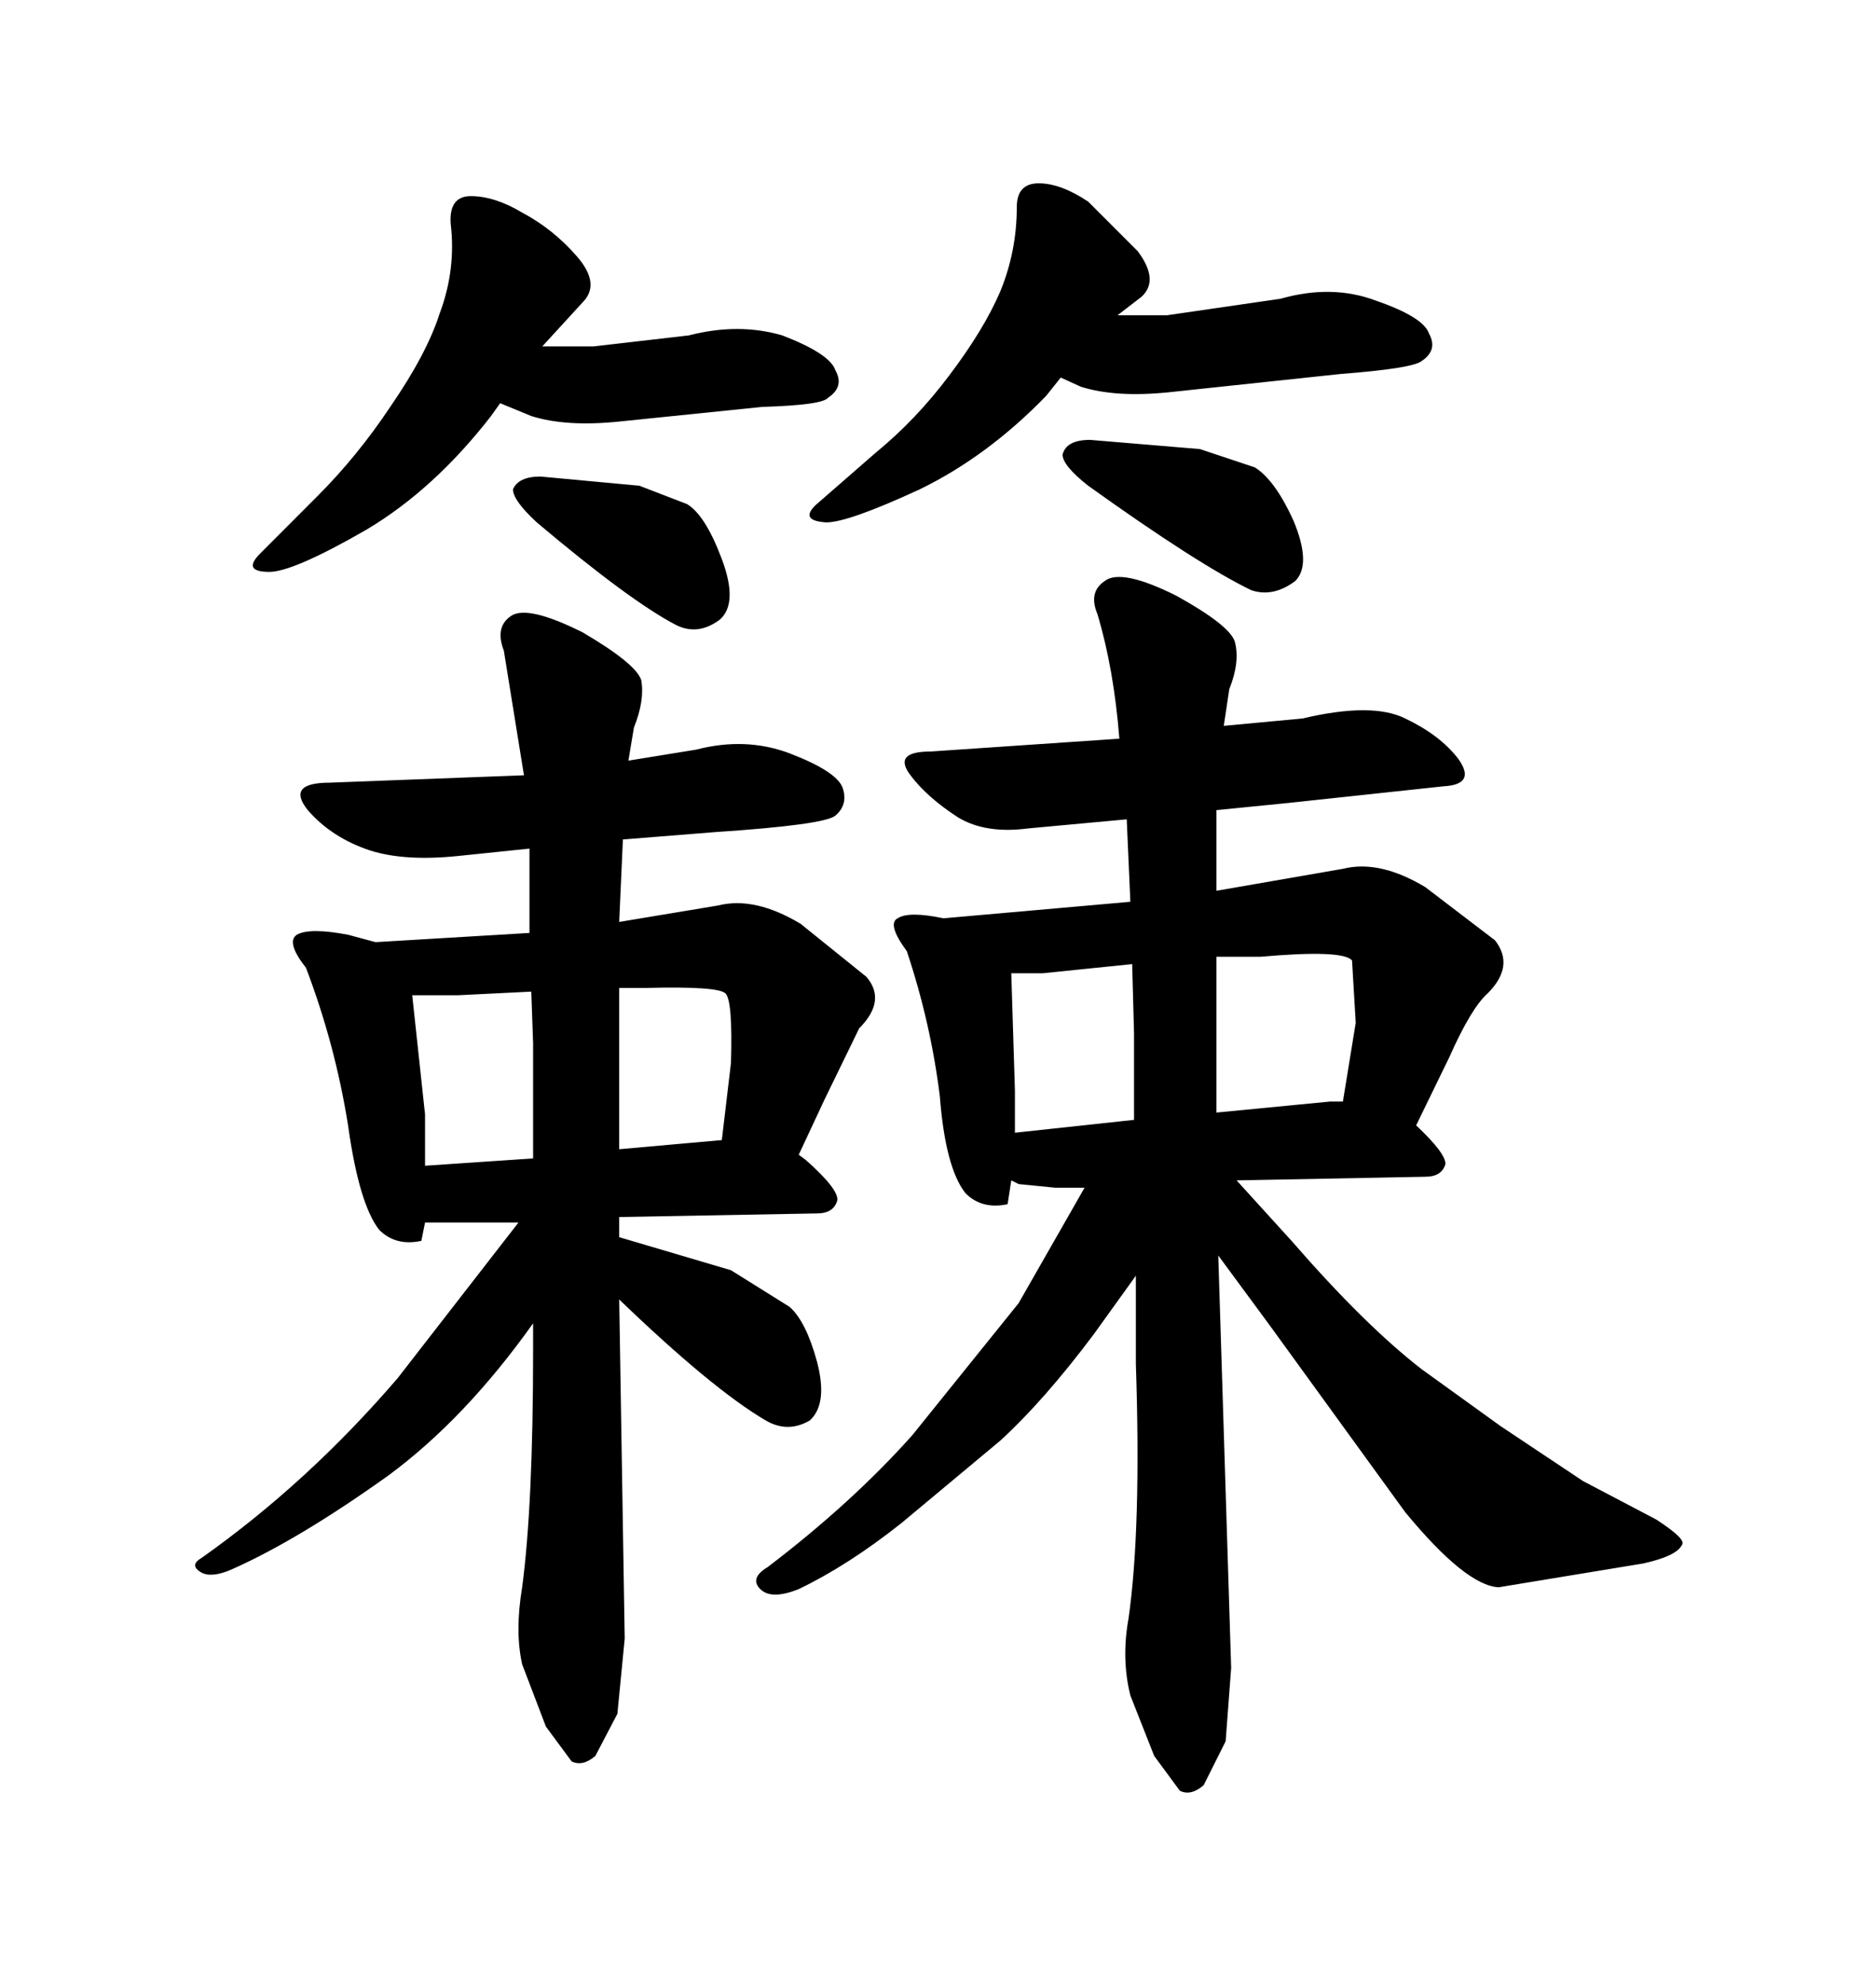 <svg xmlns="http://www.w3.org/2000/svg" xmlns:xlink="http://www.w3.org/1999/xlink" width="300" height="317.285"><path d="M98.73 273.93L99.90 261.91L99.02 207.71Q113.96 222.07 122.46 227.05L122.46 227.05Q125.98 229.10 129.49 227.05L129.49 227.05Q132.42 224.41 130.66 217.68L130.66 217.68Q128.91 211.23 126.27 208.89L126.27 208.89L116.89 203.03L99.02 197.75L99.02 194.53L130.66 193.95Q133.30 193.95 133.89 191.89L133.89 191.89Q134.18 190.14 128.91 185.45L128.91 185.45L127.73 184.57L131.84 175.78L137.40 164.36Q141.80 159.96 138.57 156.15L138.57 156.15L128.03 147.66Q120.70 143.26 114.84 144.73L114.84 144.73L99.02 147.36L99.61 134.18L114.26 133.01Q131.84 131.84 133.59 130.37L133.59 130.37Q135.64 128.61 134.77 125.98L134.77 125.98Q133.89 123.34 126.27 120.41L126.27 120.41Q119.24 117.77 111.33 119.82L111.33 119.82L100.49 121.58L101.37 116.31Q103.13 111.91 102.54 108.69L102.54 108.69Q101.66 106.05 93.16 101.07L93.16 101.07Q84.38 96.68 81.74 98.44Q79.10 100.20 80.57 104.00L80.57 104.00L83.79 123.93L83.50 123.93L52.73 125.10Q45.70 125.10 49.22 129.49L49.22 129.49Q53.03 133.89 59.18 135.94L59.18 135.94Q64.75 137.70 73.24 136.82L73.24 136.82L84.67 135.64L84.67 149.12L60.06 150.59L55.66 149.41Q49.51 148.24 47.46 149.41L47.46 149.41Q45.70 150.59 48.93 154.69L48.93 154.69Q53.61 166.99 55.66 179.88L55.66 179.88Q57.42 192.48 60.64 196.58L60.64 196.58Q63.28 199.22 67.38 198.34L67.38 198.34L67.97 195.41L82.91 195.41L63.57 220.31Q49.22 237.01 32.23 249.02L32.23 249.02Q30.18 250.20 32.23 251.37L32.23 251.37Q33.98 252.25 37.21 250.78L37.21 250.78Q47.75 246.09 62.11 235.84L62.11 235.84Q74.41 226.76 85.25 211.52L85.25 211.52L85.25 215.92Q85.25 240.53 83.50 253.71L83.50 253.71Q82.32 260.74 83.50 266.02L83.50 266.02L87.30 275.98L91.41 281.54Q93.16 282.42 95.21 280.66L95.21 280.66L98.73 273.93ZM84.96 158.50L85.25 166.70L85.25 185.16L67.97 186.33L67.97 178.13L65.92 159.08L73.24 159.08L84.96 158.50ZM116.89 169.92L115.43 182.23L99.02 183.69L99.02 157.91L103.42 157.91Q114.84 157.62 116.02 158.79L116.02 158.79Q117.19 159.96 116.89 169.92L116.89 169.92ZM196.00 278.32L196.88 266.60L194.82 200.68L203.03 211.82L224.71 241.70Q234.38 253.42 239.65 253.71L239.65 253.71L262.79 249.90Q268.07 248.73 268.95 246.97L268.95 246.97Q269.82 246.09 264.84 242.87L264.84 242.87L253.13 236.72L239.94 227.93L227.34 218.85Q218.26 211.82 206.54 198.34L206.54 198.34L197.75 188.67L227.93 188.09Q230.57 188.09 231.15 186.04L231.15 186.04Q231.15 184.28 226.46 179.88L226.46 179.88L231.74 169.04Q235.25 161.13 237.89 158.79L237.89 158.79Q242.29 154.39 239.06 150.29L239.06 150.29L227.93 141.80Q220.61 137.40 214.75 138.87L214.75 138.87L194.53 142.38L194.53 129.49L206.25 128.32L230.86 125.68Q236.13 125.39 233.20 121.29L233.20 121.29Q230.27 117.48 224.71 114.84L224.71 114.84Q219.43 112.21 208.30 114.84L208.30 114.84L195.70 116.02L196.58 110.16Q198.34 105.76 197.46 102.54L197.46 102.54Q196.58 99.90 188.09 95.21L188.09 95.21Q179.30 90.82 176.66 92.87L176.66 92.87Q174.02 94.63 175.49 98.14L175.49 98.14Q178.13 106.93 179.00 118.07L179.00 118.07L148.83 120.12Q142.68 120.12 145.61 123.93L145.61 123.93Q148.24 127.44 153.22 130.66L153.22 130.66Q157.62 133.30 164.36 132.42L164.36 132.42L180.18 130.96L180.76 144.14L150.88 146.78Q145.31 145.61 143.55 146.78L143.55 146.78Q141.80 147.66 145.02 152.05L145.02 152.05Q148.83 163.48 150.29 175.20L150.29 175.20Q151.17 186.62 154.39 190.72L154.39 190.72Q157.03 193.36 161.13 192.48L161.13 192.48L161.72 188.67L162.89 189.26L168.75 189.84L173.44 189.84L162.89 208.30L145.90 229.39Q136.23 240.23 122.75 250.49L122.75 250.49Q119.82 252.25 121.58 254.00L121.58 254.00Q123.34 255.76 127.73 254.00L127.73 254.00Q135.64 250.20 144.14 243.46L144.14 243.46L159.96 230.27Q166.99 223.83 174.90 213.28L174.90 213.28L181.64 203.91L181.64 217.97Q182.52 244.34 180.47 258.69L180.47 258.69Q179.30 265.14 180.76 271.00L180.76 271.00L184.57 280.66L188.67 286.23Q190.43 287.11 192.48 285.35L192.48 285.35L196.00 278.32ZM212.70 176.07L194.53 177.83L194.53 152.93L201.56 152.93Q214.75 151.76 216.21 153.52L216.21 153.52L216.80 163.48L214.75 176.07L212.70 176.07ZM181.05 154.10L181.35 165.23L181.35 179.00L162.30 181.05L162.30 174.32L161.72 155.57L166.70 155.57L181.05 154.10ZM58.59 84.67L58.59 84.67Q69.43 78.22 78.52 66.50L78.52 66.50L79.98 64.45L84.96 66.50Q90.53 68.26 99.02 67.38L99.02 67.38L121.88 65.04Q131.54 64.75 132.42 63.57L132.42 63.57Q135.06 61.82 133.59 59.18L133.59 59.18Q132.71 56.54 125.10 53.61L125.10 53.61Q118.07 51.56 110.16 53.61L110.16 53.61L94.92 55.37L86.72 55.37L93.16 48.34Q96.09 45.41 92.29 41.02L92.29 41.02Q88.48 36.62 83.50 33.98L83.50 33.98Q79.10 31.35 75.29 31.35L75.29 31.35Q71.78 31.35 72.07 35.74L72.07 35.74Q72.95 43.07 70.31 50.10L70.31 50.10Q68.26 56.54 62.40 65.04L62.40 65.04Q57.13 72.95 50.68 79.39L50.68 79.39L41.60 88.48Q38.67 91.41 43.07 91.41L43.07 91.41Q46.88 91.41 58.59 84.67ZM102.25 77.64L86.43 76.17Q82.91 76.17 82.03 78.22L82.03 78.22Q82.03 79.98 85.84 83.50L85.84 83.50Q100.78 96.09 108.11 99.90L108.11 99.90Q111.62 101.66 115.14 99.02L115.14 99.02Q118.07 96.39 115.43 89.36L115.43 89.36Q112.79 82.32 109.86 80.57L109.86 80.57L102.25 77.64ZM147.07 78.22L147.07 78.22Q157.91 72.95 167.29 63.28L167.29 63.28L169.63 60.35L172.85 61.82Q178.42 63.57 186.91 62.70L186.91 62.70L214.45 59.77Q225.88 58.89 227.34 57.71L227.34 57.71Q229.98 55.96 228.52 53.32L228.52 53.32Q227.64 50.68 220.02 48.05L220.02 48.05Q212.99 45.41 204.79 47.75L204.79 47.75L186.62 50.39L178.71 50.39L182.52 47.46Q185.45 44.82 181.93 40.14L181.93 40.14L174.02 32.23Q169.63 29.30 166.11 29.30L166.11 29.30Q162.60 29.30 162.60 33.11L162.60 33.11Q162.60 40.14 159.96 46.58L159.96 46.58Q157.32 52.73 151.76 60.06L151.76 60.06Q146.48 67.09 140.04 72.36L140.04 72.36L130.96 80.27Q127.44 83.20 132.13 83.50L132.13 83.50Q135.64 83.50 147.07 78.22ZM191.89 71.78L174.32 70.31Q170.51 70.31 169.92 72.66L169.92 72.66Q169.92 74.41 174.02 77.64L174.02 77.64Q191.60 90.23 200.10 94.34L200.10 94.34Q203.61 95.51 207.13 92.87L207.13 92.87Q209.77 90.23 206.84 83.20L206.84 83.20Q203.91 76.76 200.68 74.71L200.68 74.71L191.89 71.78Z"/></svg>
